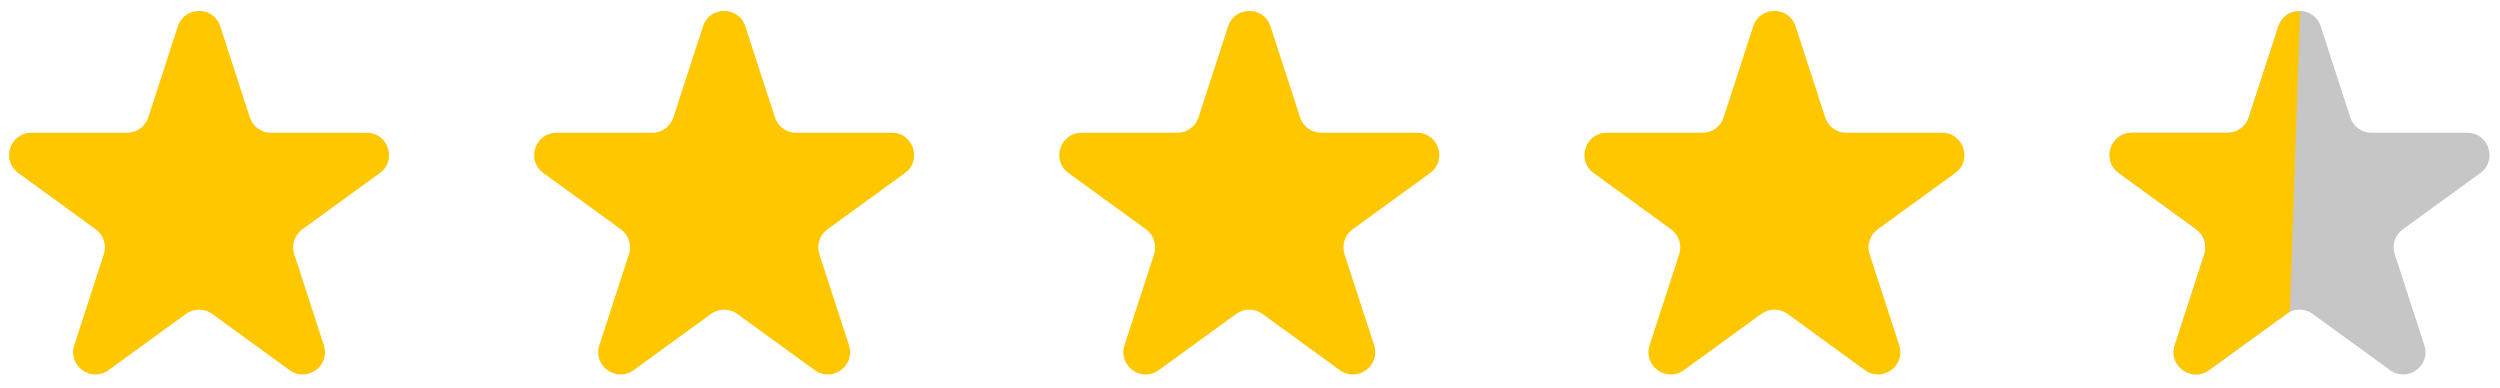 <svg width="161" height="25" viewBox="0 0 161 25" fill="none" xmlns="http://www.w3.org/2000/svg">
<path d="M11.456 1.694C11.885 0.373 13.754 0.373 14.183 1.694L16.088 7.559C16.28 8.15 16.831 8.55 17.452 8.55L23.619 8.55C25.008 8.55 25.585 10.327 24.462 11.143L19.472 14.768C18.97 15.133 18.759 15.78 18.951 16.371L20.857 22.236C21.286 23.557 19.775 24.655 18.651 23.839L13.662 20.214C13.159 19.849 12.479 19.849 11.977 20.214L6.987 23.839C5.864 24.655 4.352 23.557 4.781 22.236L6.687 16.371C6.879 15.78 6.669 15.133 6.167 14.768L1.177 11.143C0.054 10.327 0.631 8.55 2.019 8.55L8.187 8.55C8.808 8.55 9.358 8.15 9.55 7.559L11.456 1.694Z" fill="#FFC700"/>
<path d="M79.091 1.694C79.521 0.373 81.389 0.373 81.818 1.694L83.724 7.559C83.916 8.15 84.466 8.55 85.087 8.55L91.255 8.55C92.643 8.55 93.221 10.327 92.097 11.143L87.108 14.768C86.605 15.133 86.395 15.78 86.587 16.371L88.493 22.236C88.922 23.557 87.41 24.655 86.287 23.839L81.297 20.214C80.795 19.849 80.115 19.849 79.612 20.214L74.623 23.839C73.499 24.655 71.988 23.557 72.417 22.236L74.323 16.371C74.515 15.78 74.304 15.133 73.802 14.768L68.812 11.143C67.689 10.327 68.266 8.55 69.655 8.55L75.822 8.55C76.443 8.55 76.994 8.15 77.186 7.559L79.091 1.694Z" fill="#FFC700"/>
<path d="M112.909 1.694C113.338 0.373 115.207 0.373 115.636 1.694L117.542 7.559C117.733 8.15 118.284 8.55 118.905 8.55L125.072 8.55C126.461 8.55 127.038 10.327 125.915 11.143L120.925 14.768C120.423 15.133 120.213 15.78 120.404 16.371L122.31 22.236C122.739 23.557 121.228 24.655 120.105 23.839L115.115 20.214C114.613 19.849 113.932 19.849 113.43 20.214L108.44 23.839C107.317 24.655 105.805 23.557 106.234 22.236L108.14 16.371C108.332 15.78 108.122 15.133 107.62 14.768L102.63 11.143C101.507 10.327 102.084 8.55 103.473 8.55L109.64 8.55C110.261 8.55 110.811 8.15 111.003 7.559L112.909 1.694Z" fill="#FFC700"/>
<path d="M45.274 1.694C45.703 0.373 47.571 0.373 48 1.694L49.906 7.559C50.098 8.15 50.648 8.55 51.269 8.55L57.437 8.55C58.825 8.55 59.403 10.327 58.279 11.143L53.29 14.768C52.787 15.133 52.577 15.78 52.769 16.371L54.675 22.236C55.104 23.557 53.593 24.655 52.469 23.839L47.48 20.214C46.977 19.849 46.297 19.849 45.794 20.214L40.805 23.839C39.681 24.655 38.17 23.557 38.599 22.236L40.505 16.371C40.697 15.78 40.487 15.133 39.984 14.768L34.995 11.143C33.871 10.327 34.449 8.55 35.837 8.55L42.005 8.55C42.626 8.55 43.176 8.15 43.368 7.559L45.274 1.694Z" fill="#FFC700"/>
<path d="M146.727 1.694C147.156 0.373 149.024 0.373 149.453 1.694L151.359 7.559C151.551 8.15 152.101 8.55 152.722 8.55L158.89 8.55C160.279 8.55 160.856 10.327 159.733 11.143L154.743 14.768C154.241 15.133 154.03 15.78 154.222 16.371L156.128 22.236C156.557 23.557 155.046 24.655 153.922 23.839L148.933 20.214C148.43 19.849 147.75 19.849 147.248 20.214L142.258 23.839C141.135 24.655 139.623 23.557 140.052 22.236L141.958 16.371C142.15 15.78 141.94 15.133 141.437 14.768L136.448 11.143C135.324 10.327 135.902 8.55 137.29 8.55L143.458 8.55C144.079 8.55 144.629 8.15 144.821 7.559L146.727 1.694Z" fill="#C6C6C6"/>
<path d="M142.258 23.839L147.466 20.063L148.126 0.708C148.025 0.732 147.117 0.676 146.727 1.694L144.821 7.559C144.629 8.15 144.079 8.55 143.458 8.55L137.29 8.55C135.902 8.55 135.324 10.327 136.448 11.143L141.437 14.768C141.94 15.133 142.15 15.78 141.958 16.371L140.052 22.236C139.623 23.557 141.135 24.655 142.258 23.839Z" fill="#FFC700"/>
</svg>
